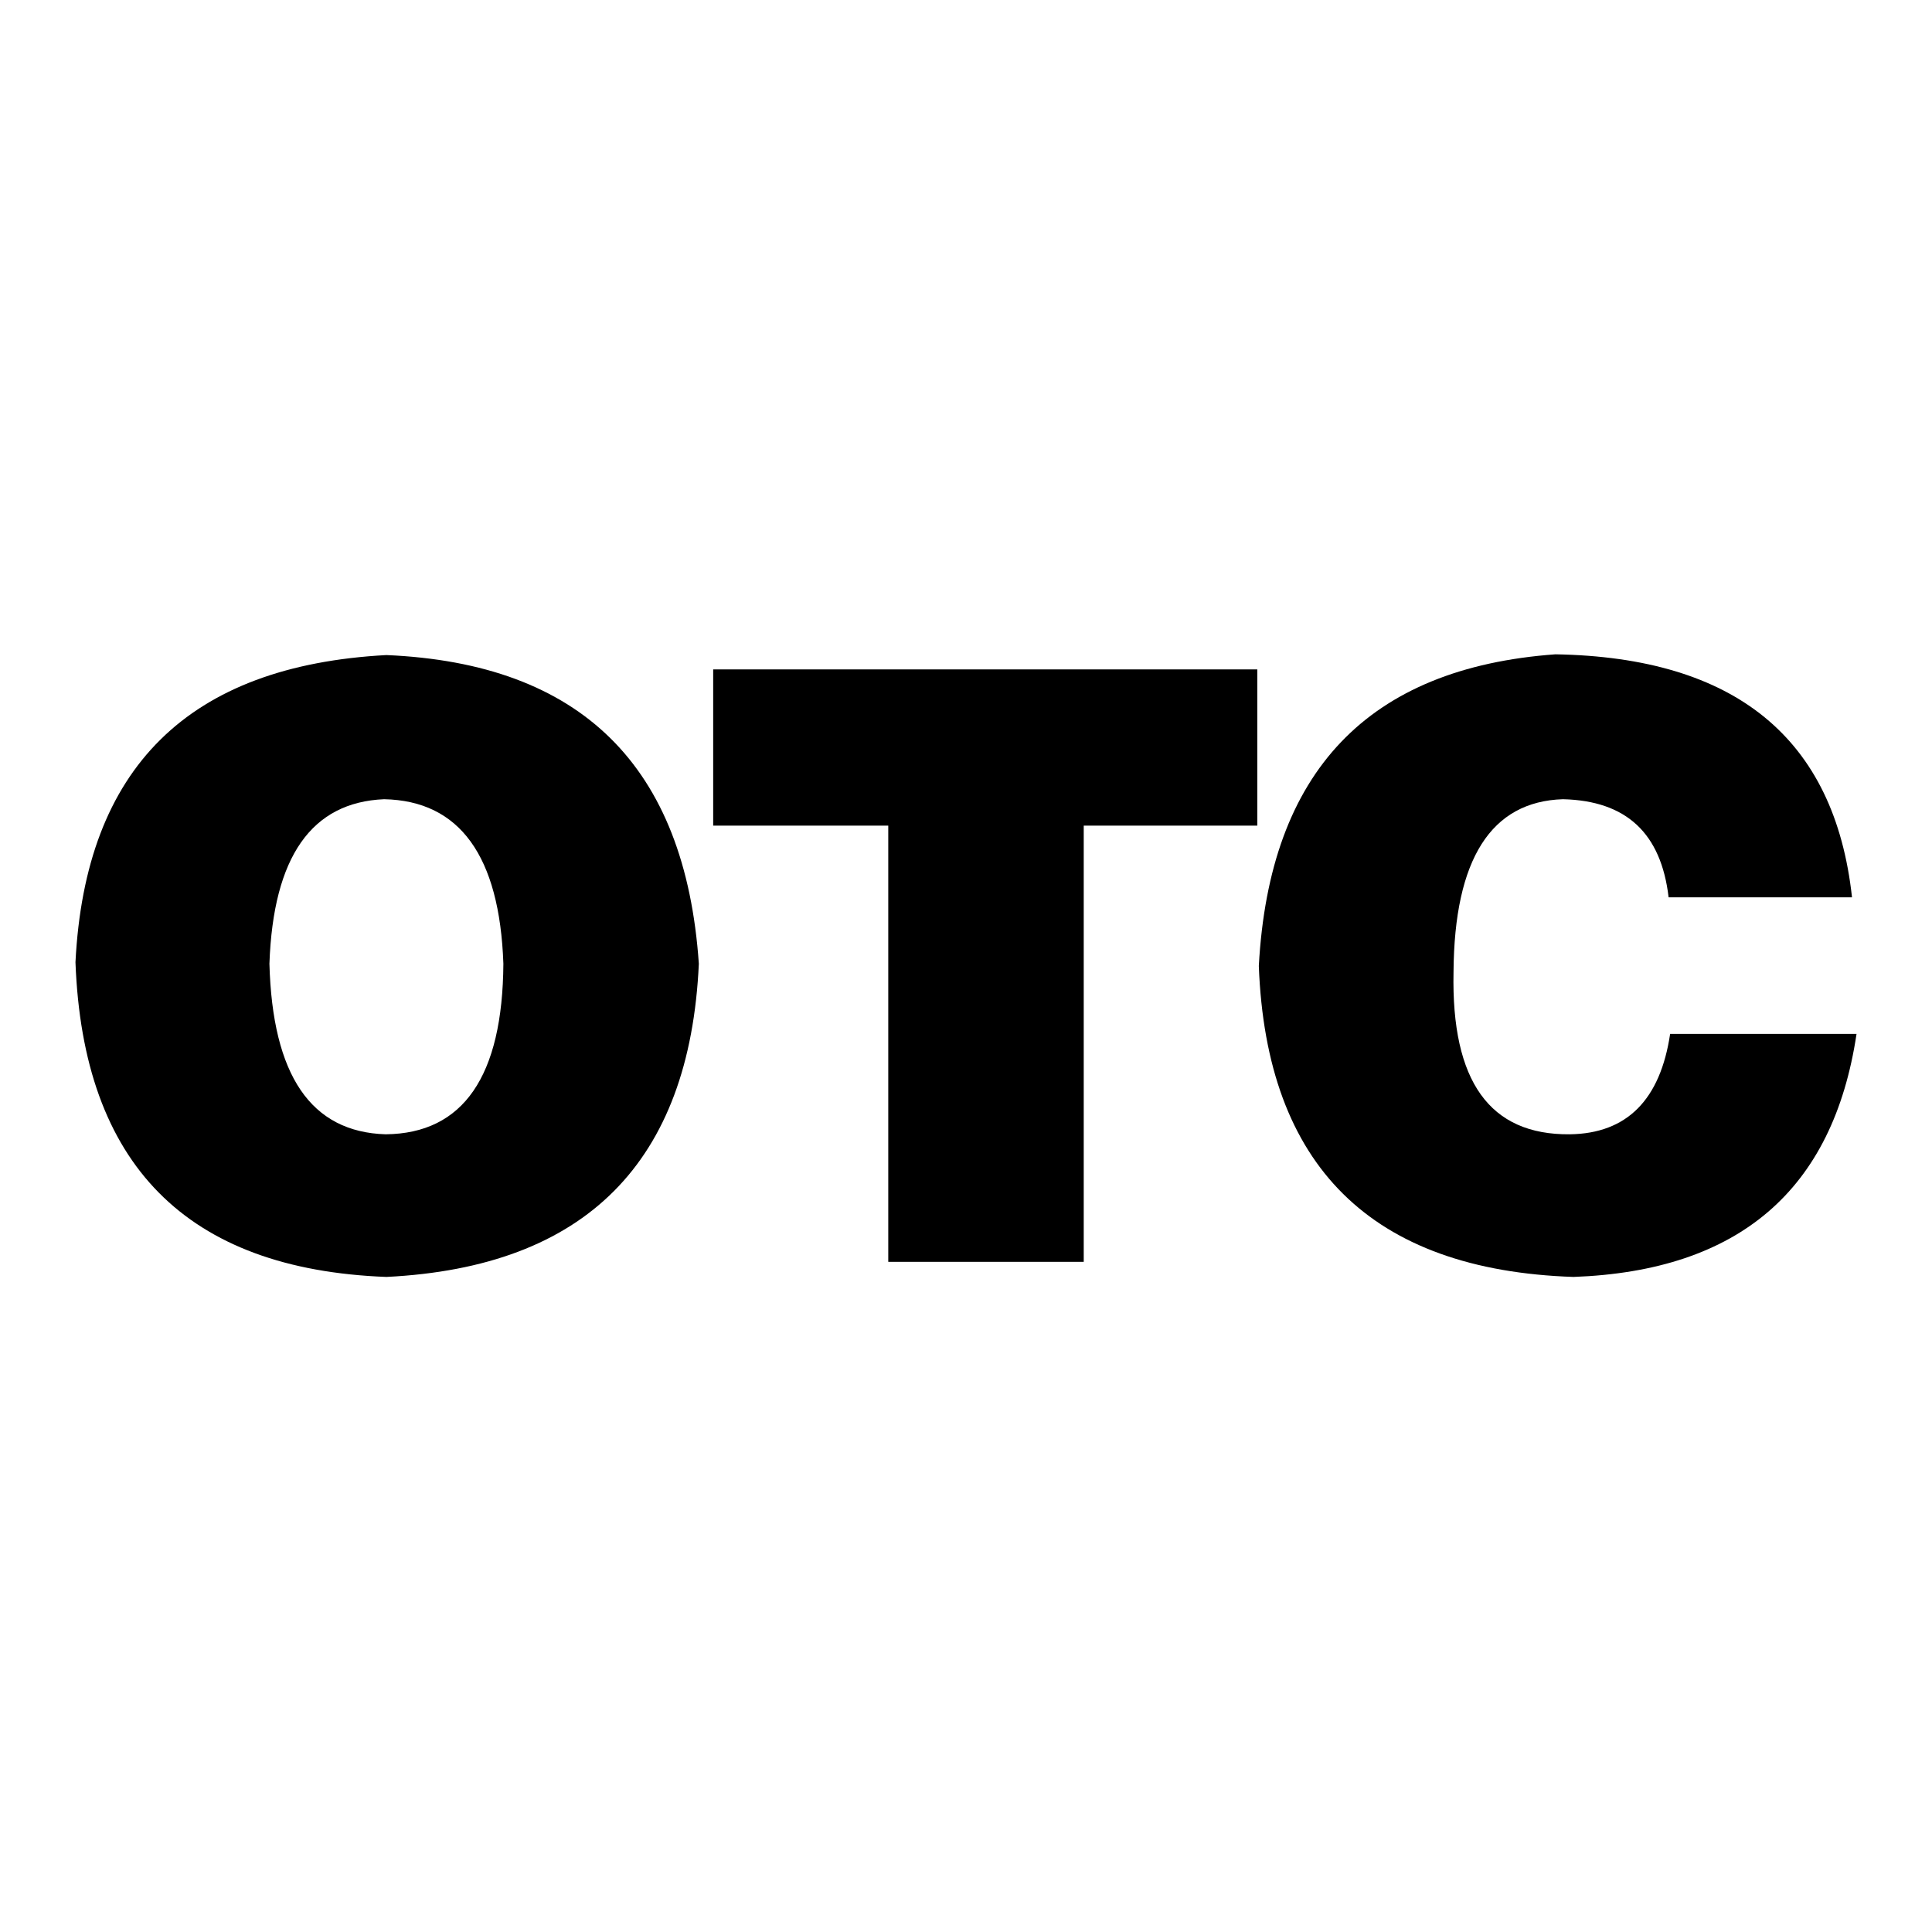 <?xml version="1.0" encoding="utf-8"?>
<!-- Svg Vector Icons : http://www.onlinewebfonts.com/icon -->
<!DOCTYPE svg PUBLIC "-//W3C//DTD SVG 1.1//EN" "http://www.w3.org/Graphics/SVG/1.1/DTD/svg11.dtd">
<svg version="1.1" xmlns="http://www.w3.org/2000/svg" xmlns:xlink="http://www.w3.org/1999/xlink" x="0px" y="0px" viewBox="0 0 256 256" enable-background="new 0 0 256 256" xml:space="preserve">
<g><g><path fill="#000000" d="M51.2,86.8c25.8,1.1,39.6,14.7,41.4,40.9c-1.2,26.3-15,40.2-41.4,41.5c-26.5-1-40.2-14.9-41.2-41.7C11.3,101.7,25,88.2,51.2,86.8L51.2,86.8z M50.9,105.9c-9.6,0.4-14.7,7.6-15.2,21.8c0.4,14.8,5.5,22.3,15.4,22.6c10.3-0.1,15.5-7.7,15.6-22.6C66.2,113.4,60.9,106.1,50.9,105.9L50.9,105.9z"/><path fill="#000000" d="M94.5,109.5V88.7h72.1v20.7h-23v57.8h-25.9v-57.8H94.5L94.5,109.5z"/><path fill="#000000" d="M245.4,118.9h-24.3c-1-8.5-5.6-12.8-14-13c-9.5,0.3-14.4,7.9-14.5,22.9c-0.3,14.5,4.8,21.6,15.4,21.5c7.6-0.1,12-4.6,13.3-13.3H246c-3.1,20.7-15.6,31.4-37.5,32.2c-26.8-0.9-40.7-14.7-41.7-41.2c1.4-25.8,14.5-39.5,39.3-41.3C229.9,87.1,243.1,97.8,245.4,118.9L245.4,118.9z"/></g></g>
</svg>